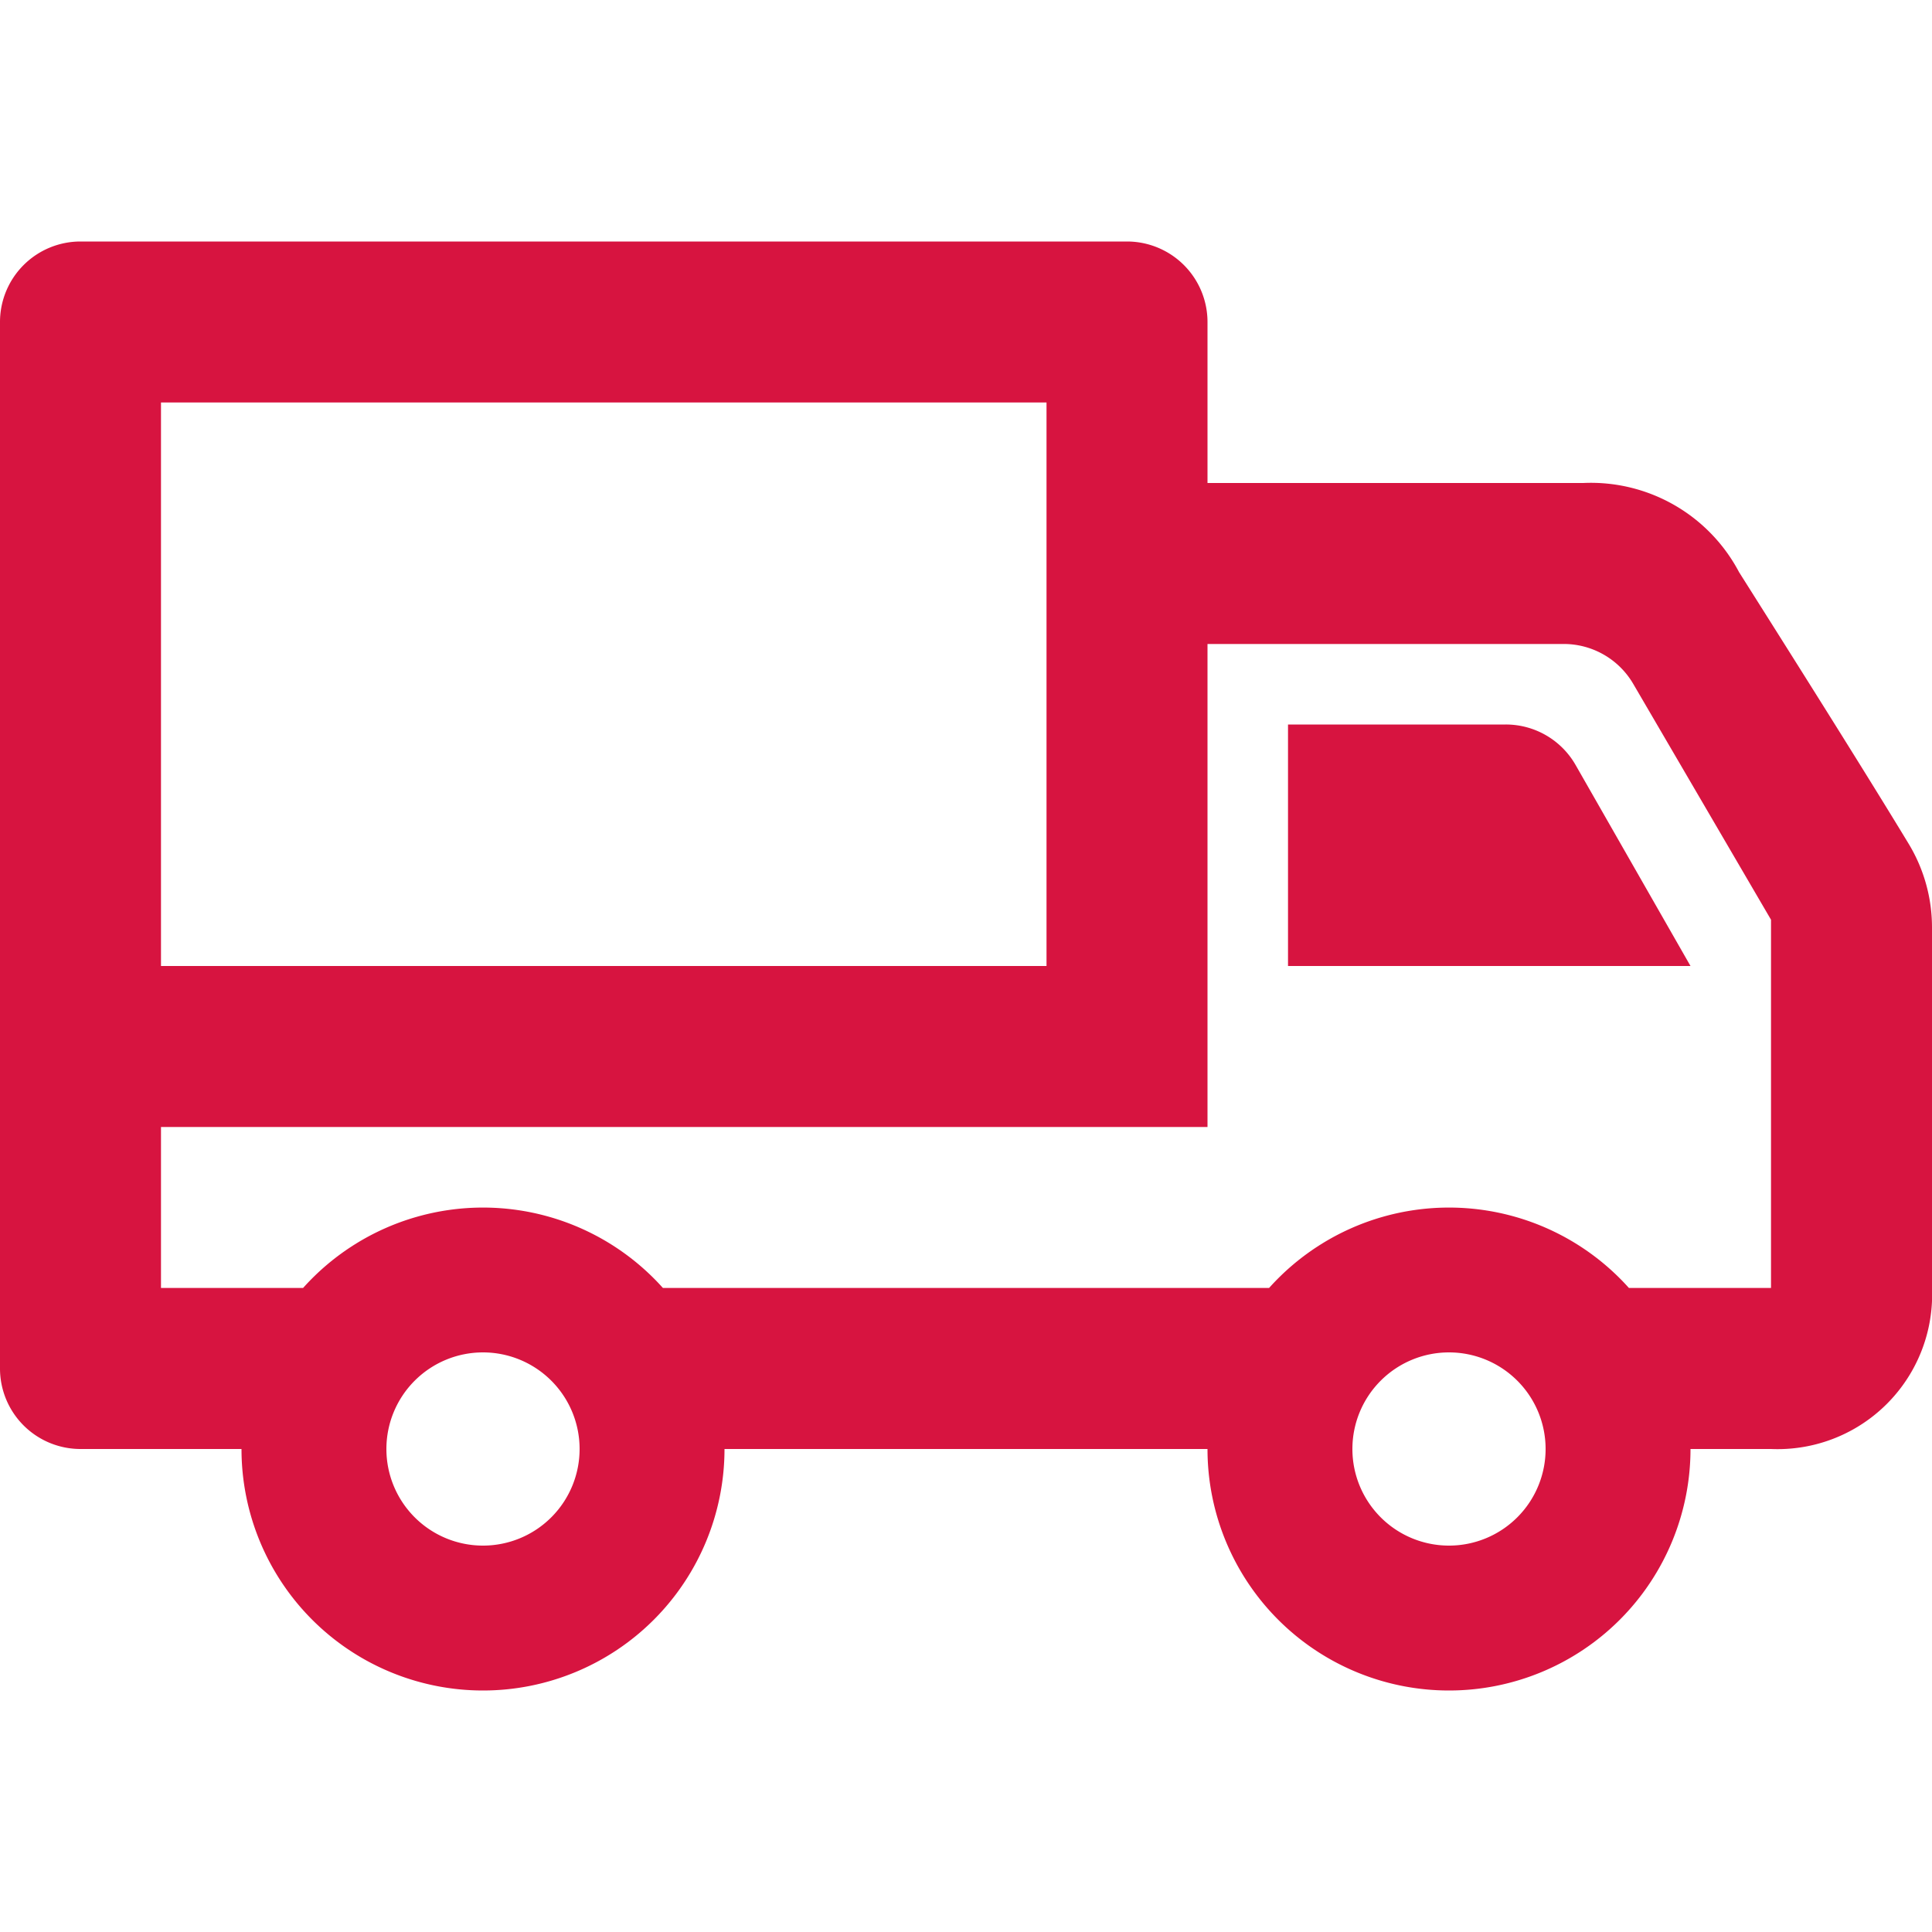 <svg xmlns="http://www.w3.org/2000/svg" width="40" height="40"><path data-name="ico_truck" d="M5 30H1.667A1.667 1.667 0 010 28.333V6.667A1.667 1.667 0 011.667 5h21.666A1.667 1.667 0 0125 6.667V10h7.778a3.468 3.468 0 013.227 1.845c.99 1.567 2.56 4.053 3.515 5.63A3.344 3.344 0 0140 19.2v7.467A3.2 3.2 0 0136.667 30H35a5 5 0 01-10 0H15a5 5 0 01-10 0zm5-2a2 2 0 11-2 2 2 2 0 012-2zm20 0a2 2 0 11-2 2 2 2 0 012-2zm-5-4.667H3.333v3.333h2.942a5 5 0 017.45 0h12.55a5 5 0 017.45 0h2.942v-7.624l-2.852-4.882a1.666 1.666 0 00-1.438-.827H25v10zm-3.333-15H3.333V20h18.334zm5 6.667v5H35l-2.378-4.16a1.664 1.664 0 00-1.447-.84z" fill="#d71440" fill-rule="evenodd"/></svg>
